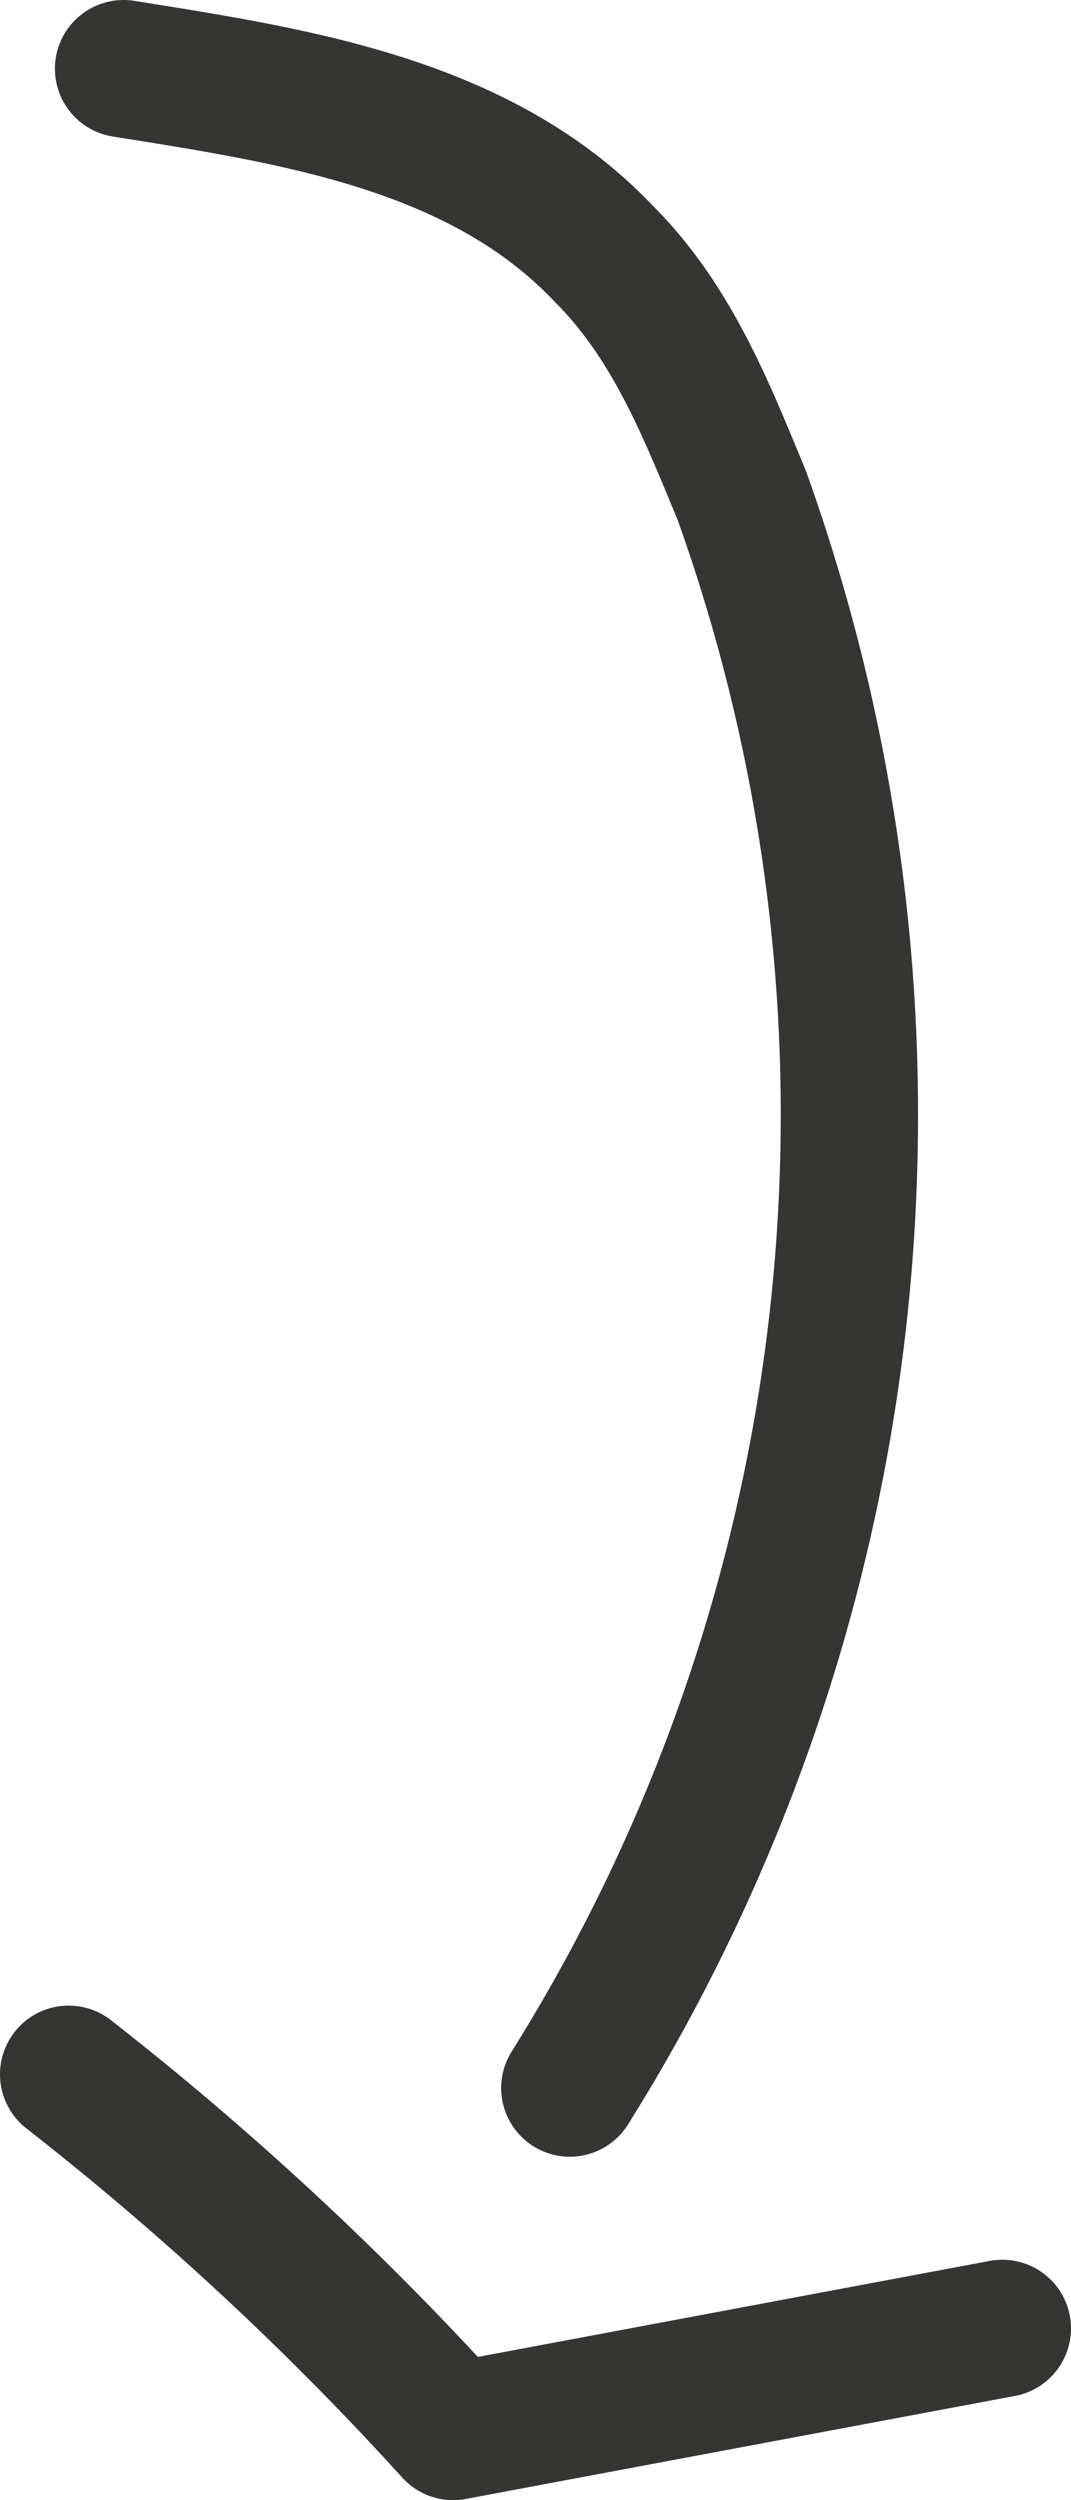 <svg id="Layer_2" data-name="Layer 2" xmlns="http://www.w3.org/2000/svg" viewBox="0 0 15.6 36.4"><defs><style>.cls-1{fill:none;fill-rule:evenodd;opacity:.9;stroke:#20201d;stroke-linecap:round;stroke-linejoin:round;stroke-width:2px}</style></defs><g id="expenditures"><path class="cls-1" d="M8.3 30.4a26.7 26.7 0 0 0 2.5-23.2c-.5-1.2-1-2.5-2-3.5C7 1.8 4.3 1.4 1.8 1M14.6 33.9l-8 1.5A44.8 44.8 0 0 0 1 30.2"/></g></svg>
